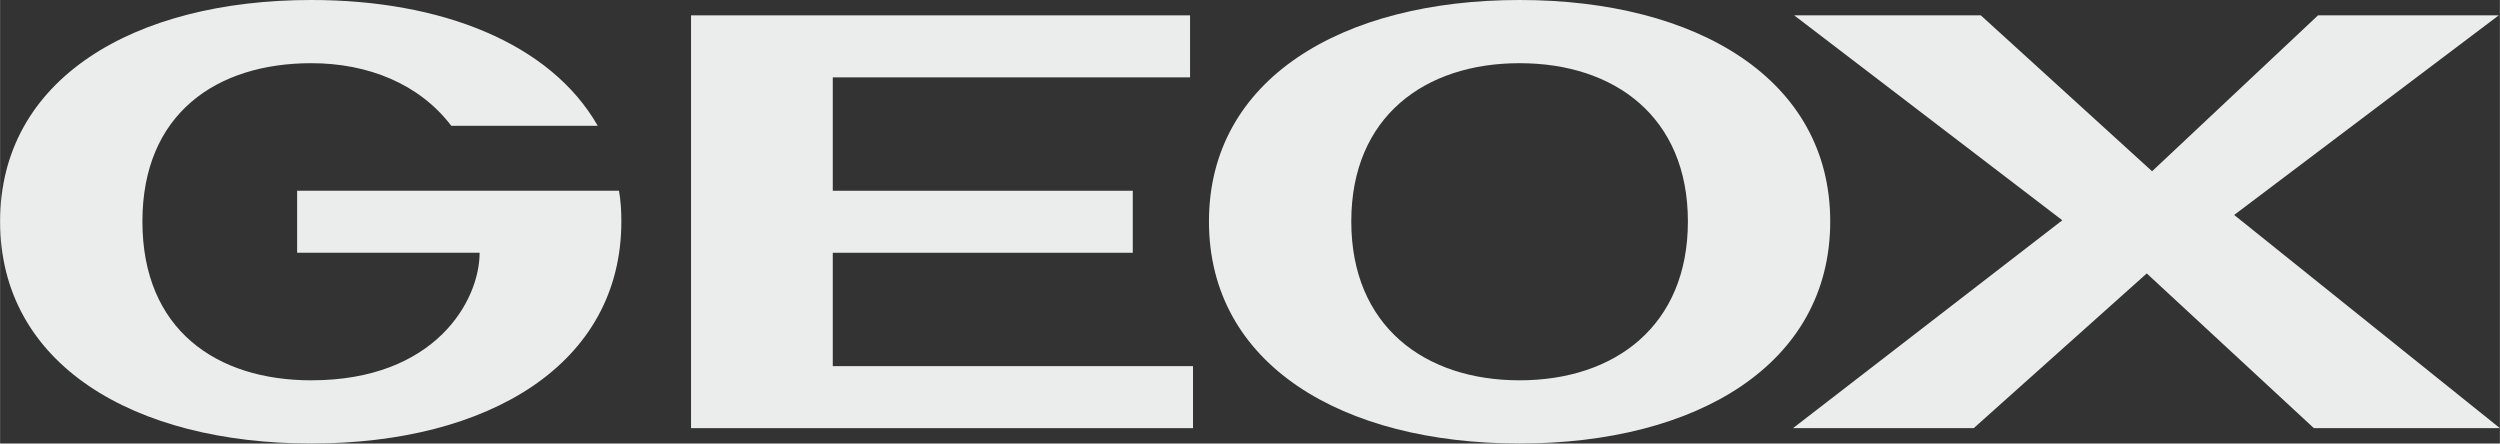<?xml version="1.0" encoding="UTF-8"?> <!-- Creator: CorelDRAW X7 --> <svg xmlns="http://www.w3.org/2000/svg" xmlns:xlink="http://www.w3.org/1999/xlink" xml:space="preserve" width="42.333mm" height="7.51mm" version="1.1" style="shape-rendering:geometricPrecision; text-rendering:geometricPrecision; image-rendering:optimizeQuality; fill-rule:evenodd; clip-rule:evenodd" viewBox="0 0 4233 751"><rect x="0" y="0" width="4233" height="751" fill="#333333" stroke="none"/> <defs> <style type="text/css"> <![CDATA[ .fil0 {fill:#EBECEC} ]]> </style> </defs> <g id="Warstwa_x0020_1">  <g id="_2054253606576"> <path class="fil0" d="M2573 0c-301,0 -526,134 -526,375 0,242 225,376 526,376 300,0 526,-134 526,-376 0,-241 -226,-375 -526,-375zm0 644c-161,0 -285,-92 -285,-269 0,-177 124,-268 285,-268 161,0 285,91 285,268 0,177 -124,269 -285,269z"></path> <polygon class="fil0" points="1410,428 1918,428 1918,323 1410,323 1410,131 2015,131 2015,26 1170,26 1170,725 2020,725 2020,620 1410,620 "></polygon> <path class="fil0" d="M503 323l0 105 309 0c0,81 -75,216 -285,216 -161,0 -286,-86 -286,-269 0,-182 125,-268 286,-268 96,0 183,35 237,106l248 0c-80,-140 -265,-213 -485,-213 -301,0 -527,134 -527,375 0,242 226,376 527,376 300,0 525,-134 525,-376 0,-18 -1,-35 -4,-52l-545 0z"></path> <polygon class="fil0" points="3783,364 4231,26 3925,26 3644,290 3354,26 3038,26 3492,373 3036,725 3342,725 3635,463 3918,725 4233,725 "></polygon> </g> </g> </svg> 